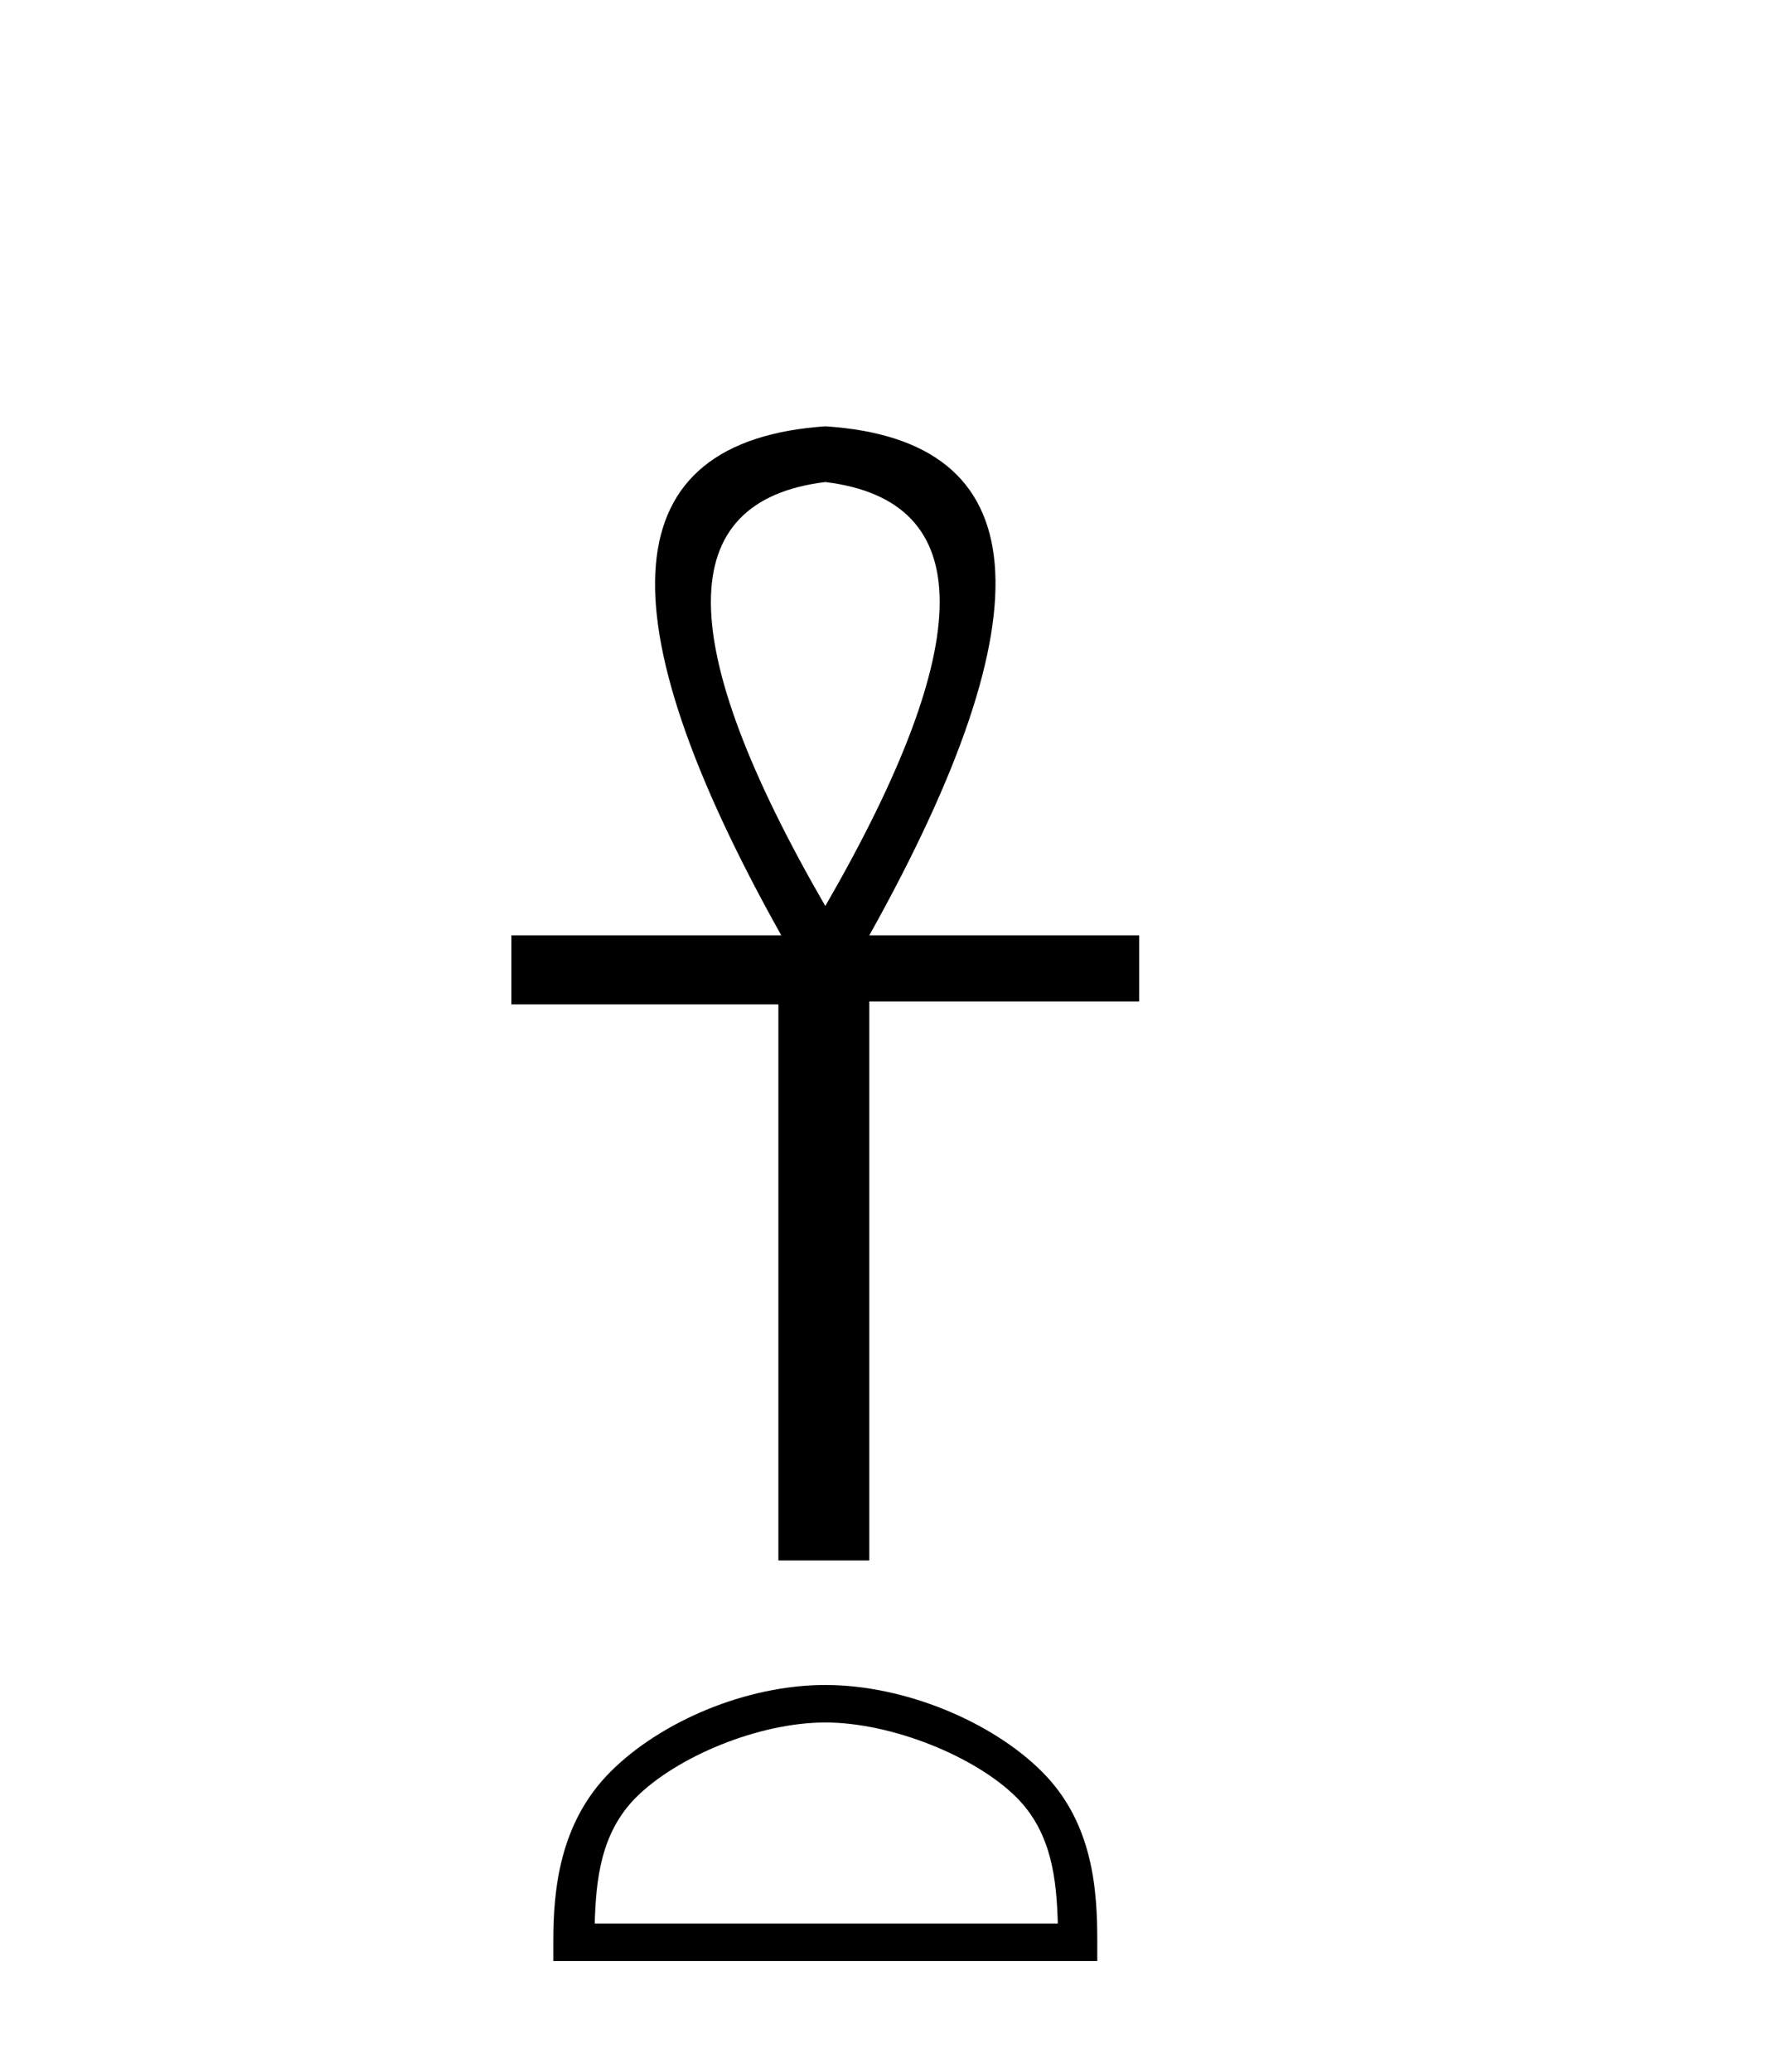 <?xml version='1.0' encoding='UTF-8' standalone='yes'?><svg xmlns='http://www.w3.org/2000/svg' xmlns:xlink='http://www.w3.org/1999/xlink' width='35.0' height='41.0' ><path d='M 16.338 9.54 Q 20.867 10.092 16.338 17.931 Q 11.808 10.092 16.338 9.54 ZM 16.338 8.437 Q 10.066 8.872 15.467 18.512 L 10.124 18.512 L 10.124 19.877 L 15.409 19.877 L 15.409 30.881 L 17.209 30.881 L 17.209 19.819 L 22.551 19.819 L 22.551 18.512 L 17.209 18.512 Q 22.609 8.843 16.338 8.437 Z' style='fill:#000000;stroke:none' /><path d='M 16.338 34.089 C 17.662 34.089 19.32 34.769 20.122 35.571 C 20.824 36.273 20.916 37.203 20.941 38.068 L 11.773 38.068 C 11.799 37.203 11.89 36.273 12.592 35.571 C 13.394 34.769 15.013 34.089 16.338 34.089 ZM 16.338 33.347 C 14.766 33.347 13.076 34.073 12.085 35.064 C 11.069 36.08 10.954 37.418 10.954 38.419 L 10.954 38.809 L 21.722 38.809 L 21.722 38.419 C 21.722 37.418 21.646 36.08 20.629 35.064 C 19.638 34.073 17.909 33.347 16.338 33.347 Z' style='fill:#000000;stroke:none' /></svg>